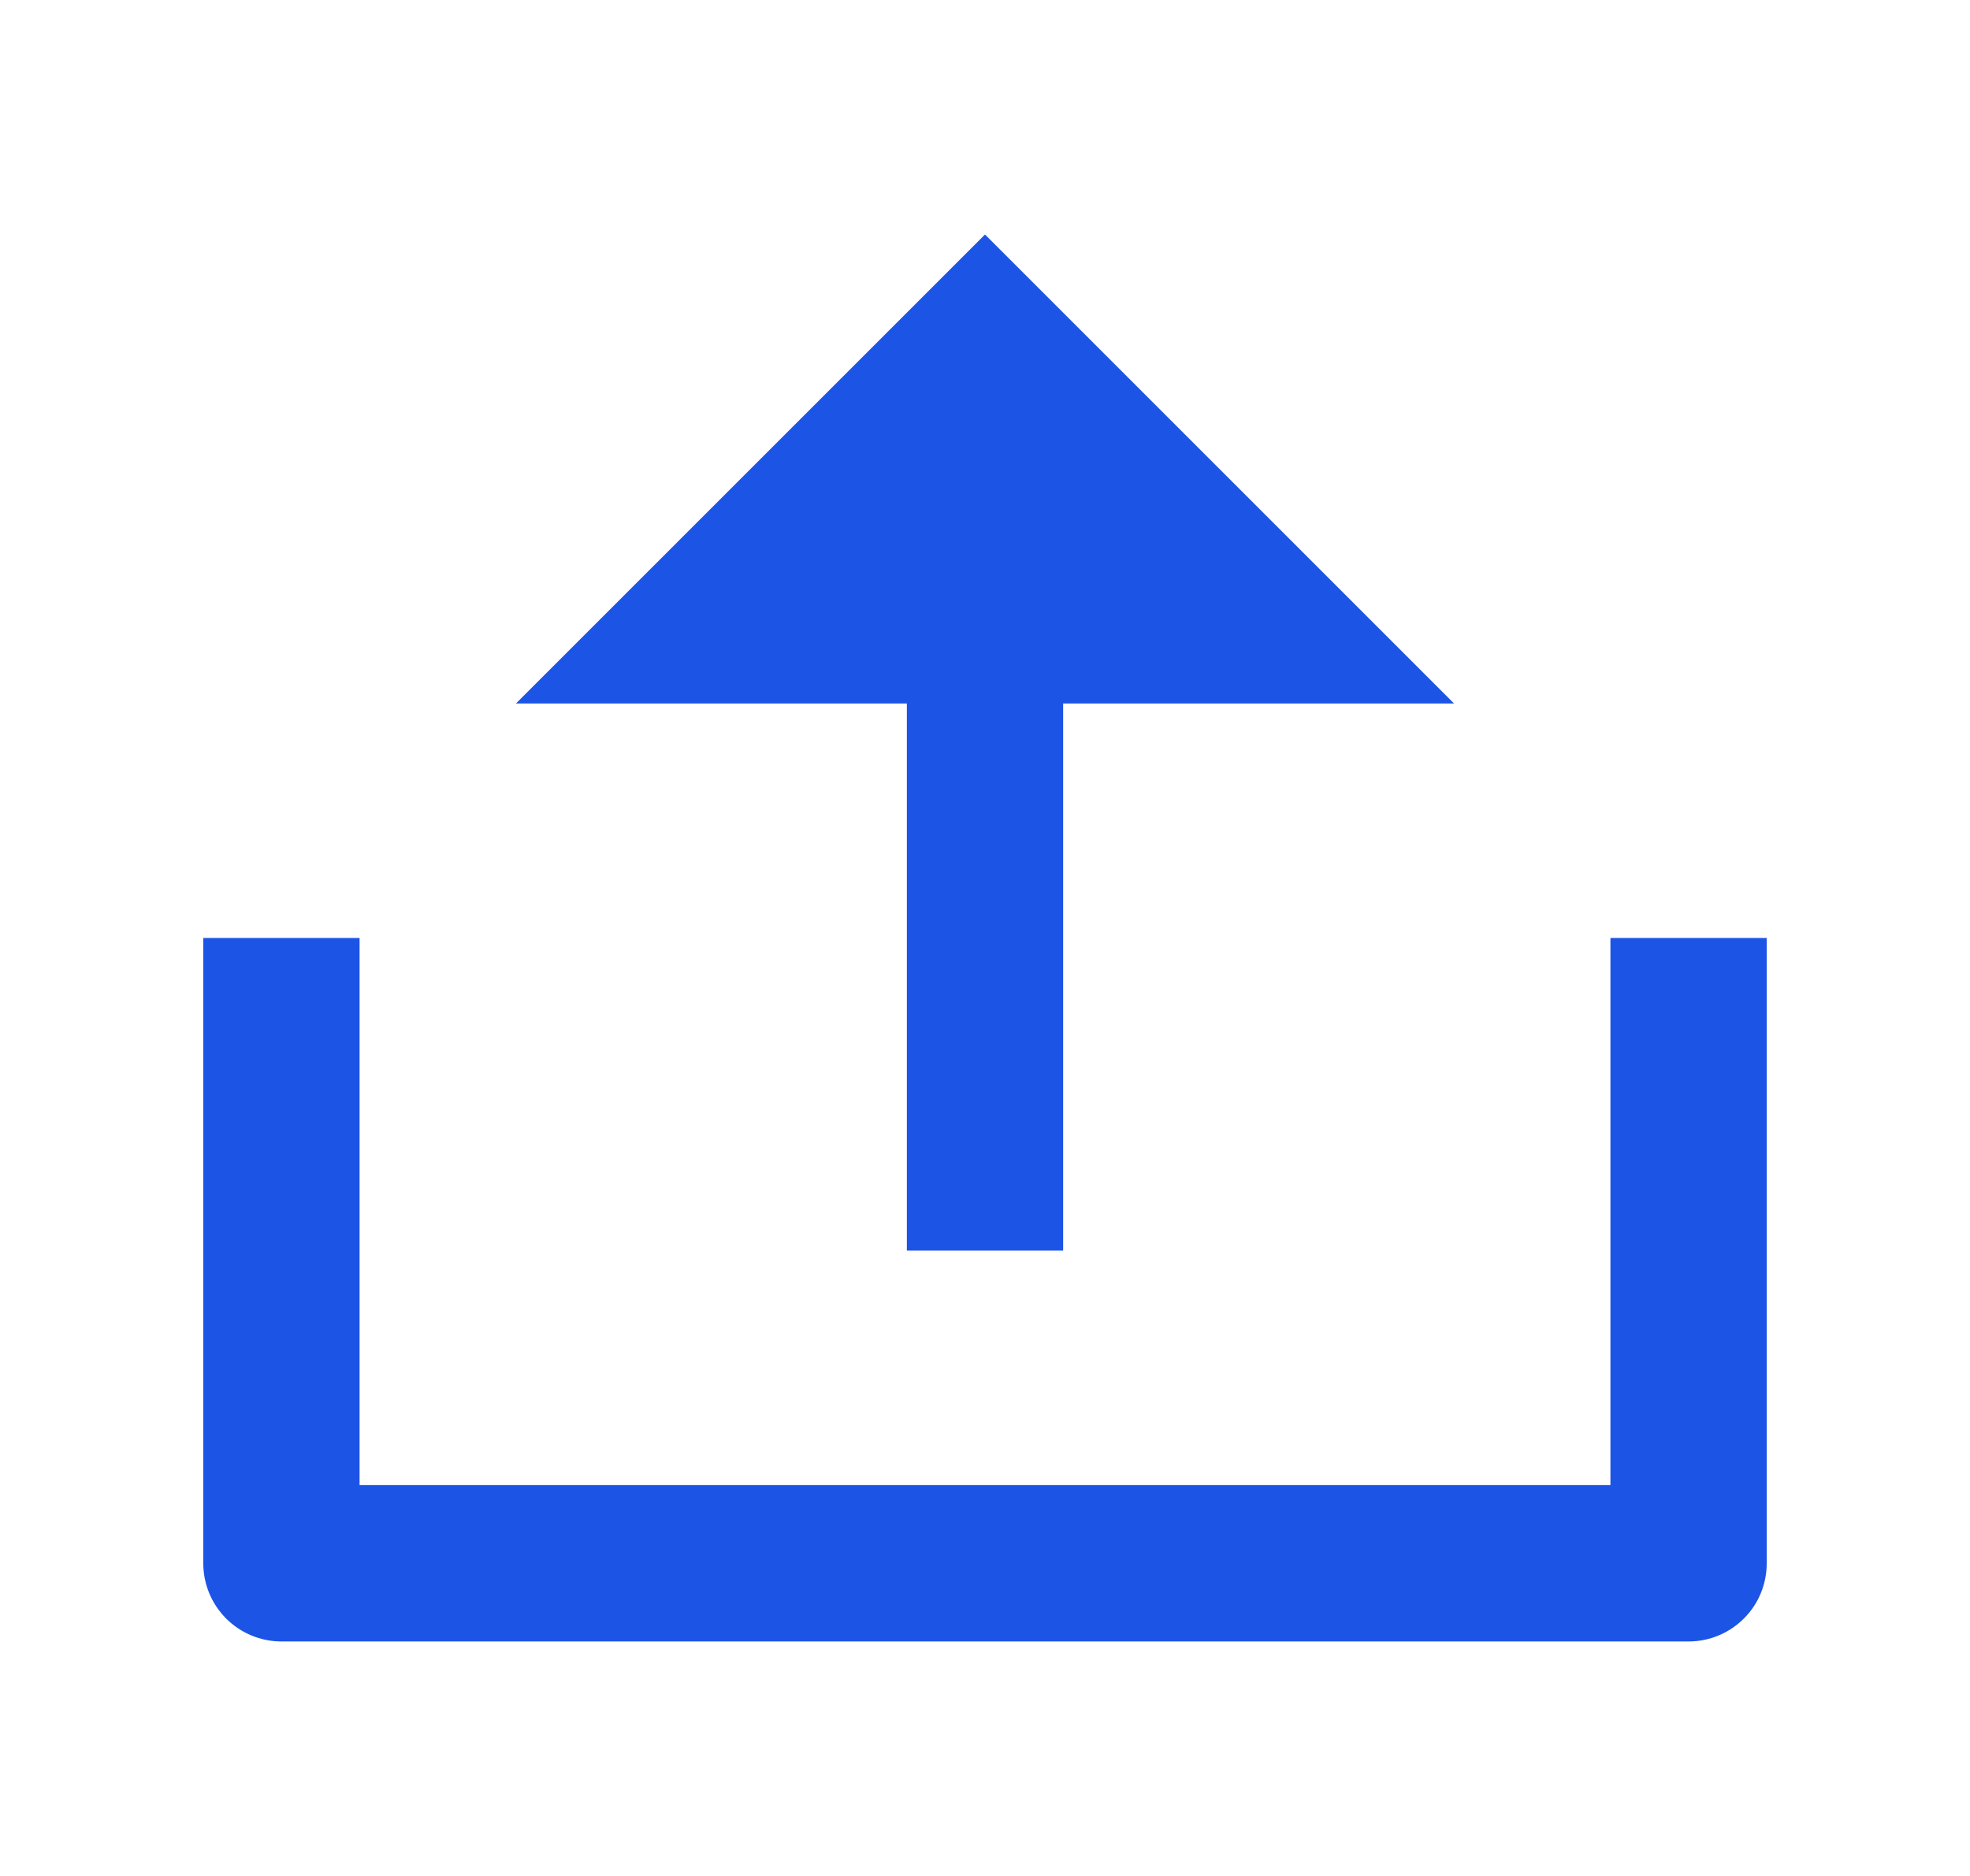 <svg width="21" height="20" viewBox="0 0 21 20" fill="none" xmlns="http://www.w3.org/2000/svg">
<path d="M3.833 15.833H17.167V10H18.833V16.667C18.833 16.888 18.746 17.1 18.589 17.256C18.433 17.412 18.221 17.5 18 17.5H3C2.779 17.5 2.567 17.412 2.411 17.256C2.255 17.1 2.167 16.888 2.167 16.667V10H3.833V15.833Z" fill="#1C54E6"/>
<path d="M11.333 13.333V7.5H15.5L10.5 2.5L5.5 7.5H9.667V13.333H11.333Z" fill="#1C54E6"/>
</svg>
